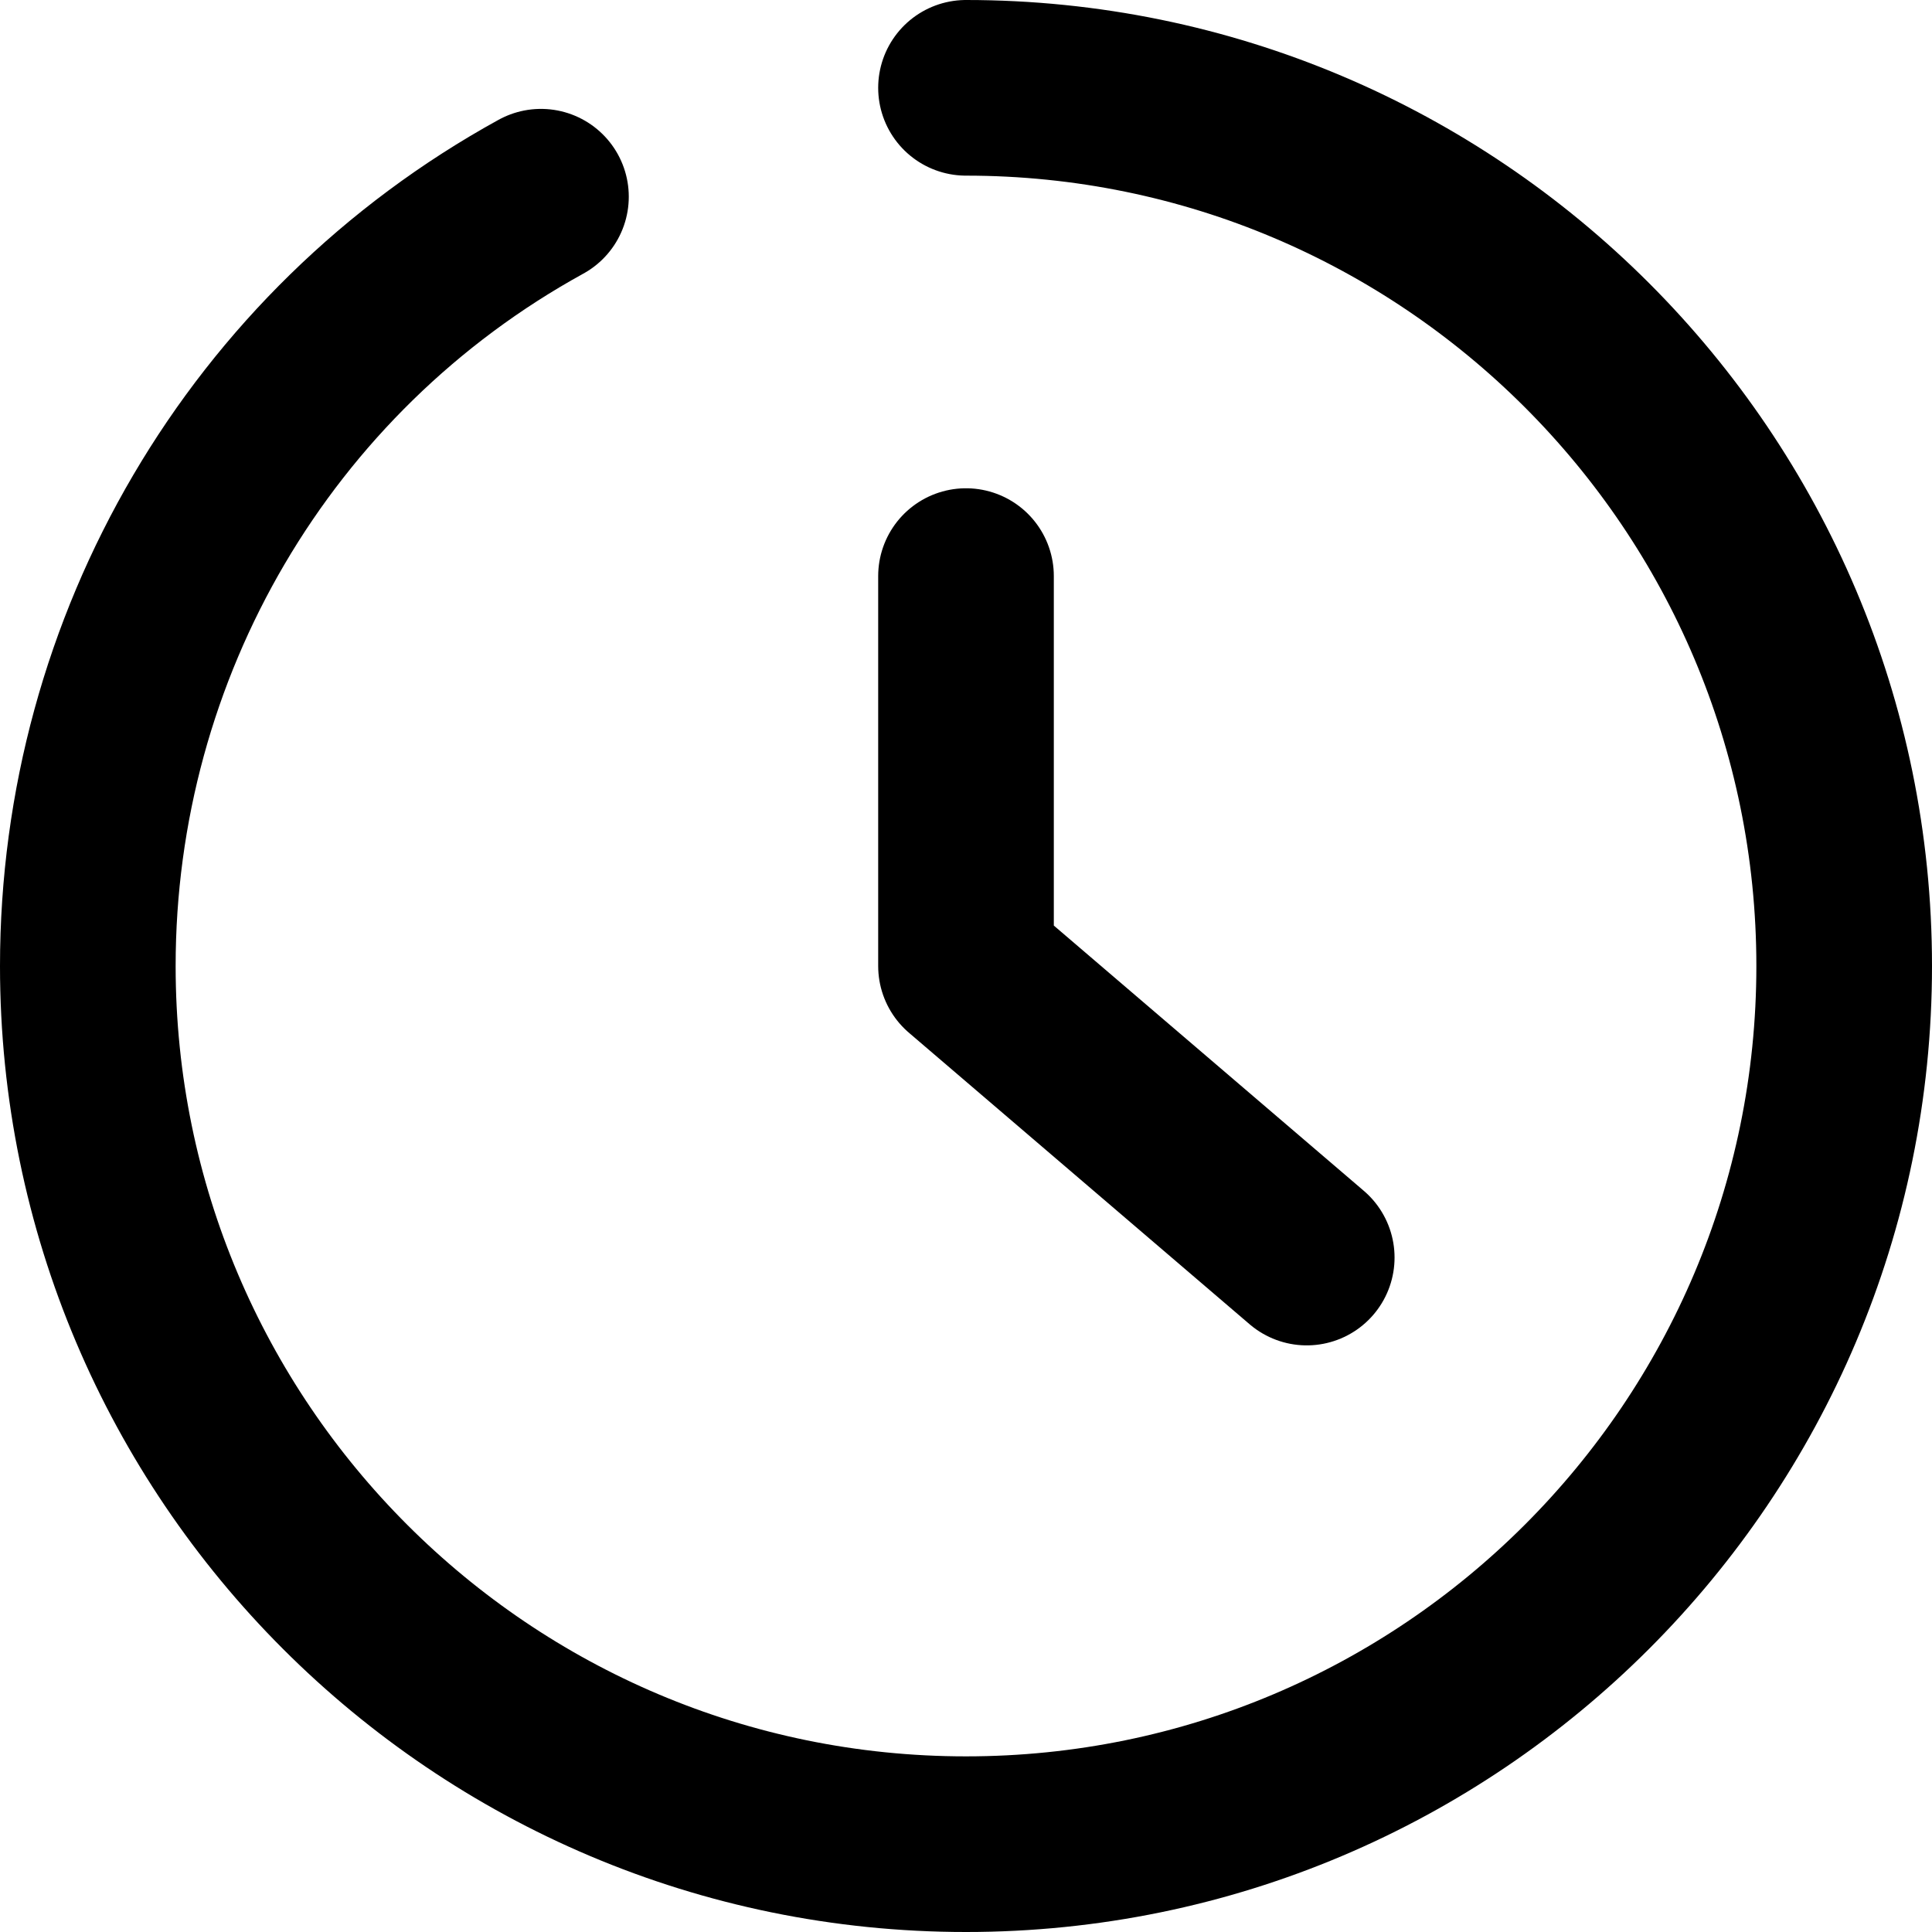 <?xml version="1.0" encoding="utf-8"?>
<!-- Generator: Adobe Illustrator 27.2.0, SVG Export Plug-In . SVG Version: 6.00 Build 0)  -->
<svg version="1.1" id="レイヤー_1" xmlns="http://www.w3.org/2000/svg" xmlns:xlink="http://www.w3.org/1999/xlink" x="0px"
	 y="0px" viewBox="0 0 55 55" style="enable-background:new 0 0 55 55;" xml:space="preserve">
<style type="text/css">
	.st0{fill:none;stroke:#000000;stroke-width:5;stroke-linecap:round;stroke-linejoin:round;stroke-miterlimit:10;}
</style>
<g id="icon">
	<path class="st0" d="M27.5,2.5c13.8,0,25,11.2,25,25s-11.2,25-25,25s-25-11.2-25-25c0-9.1,4.9-17.5,12.9-21.9"/>
	<polyline class="st0" points="27.5,16.4 27.5,27.5 37.2,35.8 	"/>
</g>
</svg>
